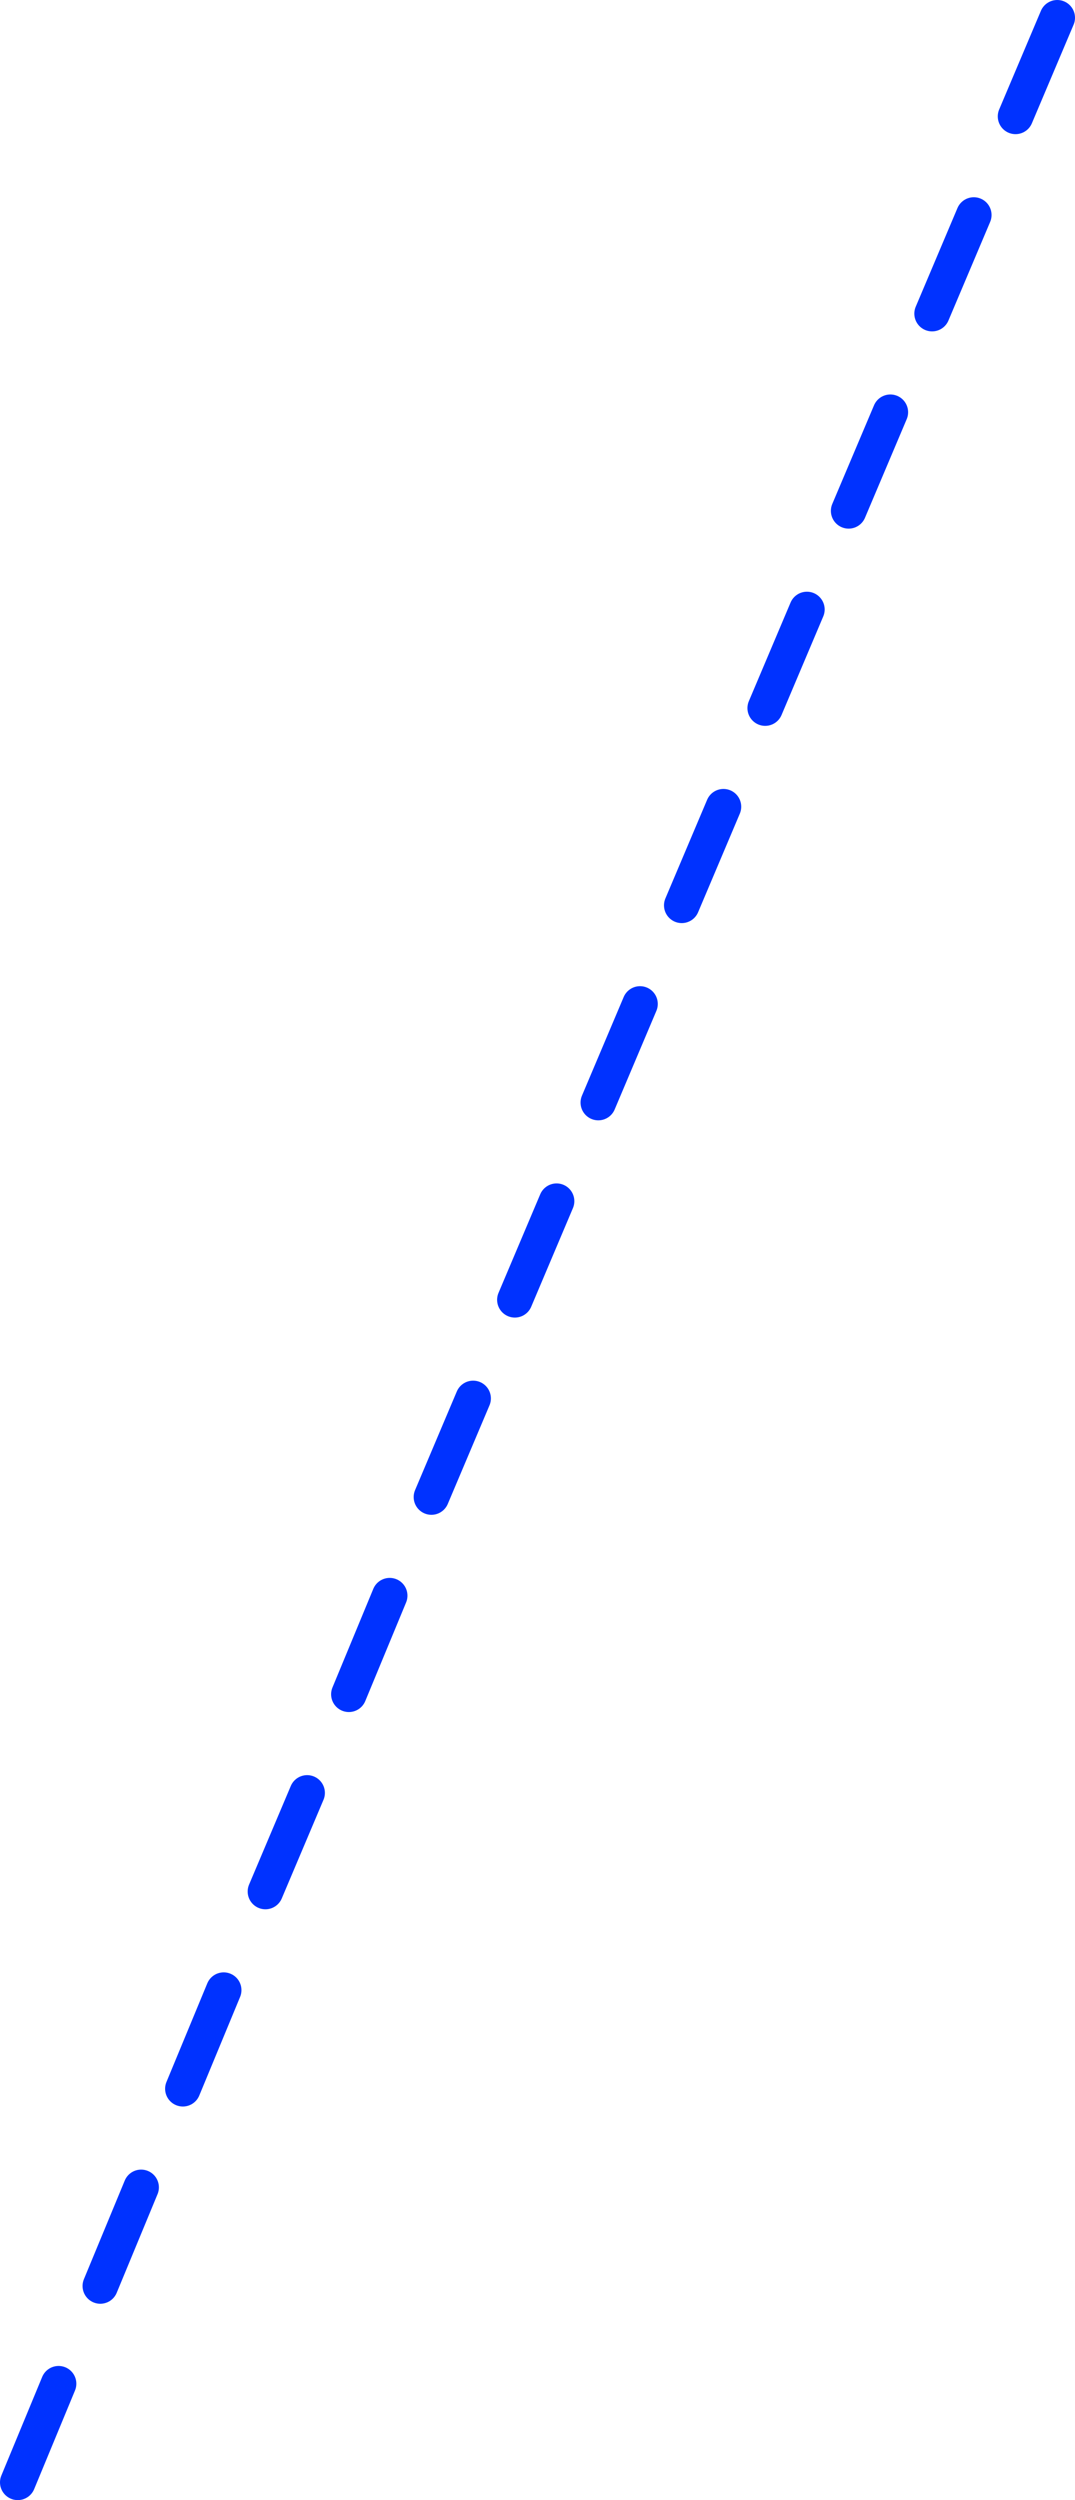 <?xml version="1.0" encoding="UTF-8" standalone="no"?>
<svg xmlns:xlink="http://www.w3.org/1999/xlink" height="281.4px" width="121.1px" xmlns="http://www.w3.org/2000/svg">
  <g transform="matrix(1.0, 0.0, 0.0, 1.0, -281.75, -134.95)">
    <path d="M400.85 136.95 L396.15 148.05 M382.05 181.35 L377.35 192.45 M391.45 159.15 L386.75 170.25 M372.65 203.55 L367.95 214.65 M363.25 225.75 L358.55 236.85 M344.45 270.15 L339.75 281.25 M353.85 247.95 L349.15 259.05 M335.05 292.35 L330.35 303.45 M297.65 381.15 L293.05 392.25 M306.95 358.95 L302.35 370.05 M316.35 336.75 L311.65 347.85 M288.35 403.25 L283.75 414.35 M325.65 314.55 L321.05 325.65" fill="none" stroke="#0032ff" stroke-linecap="round" stroke-linejoin="round" stroke-width="4.0"/>
  </g>
</svg>
